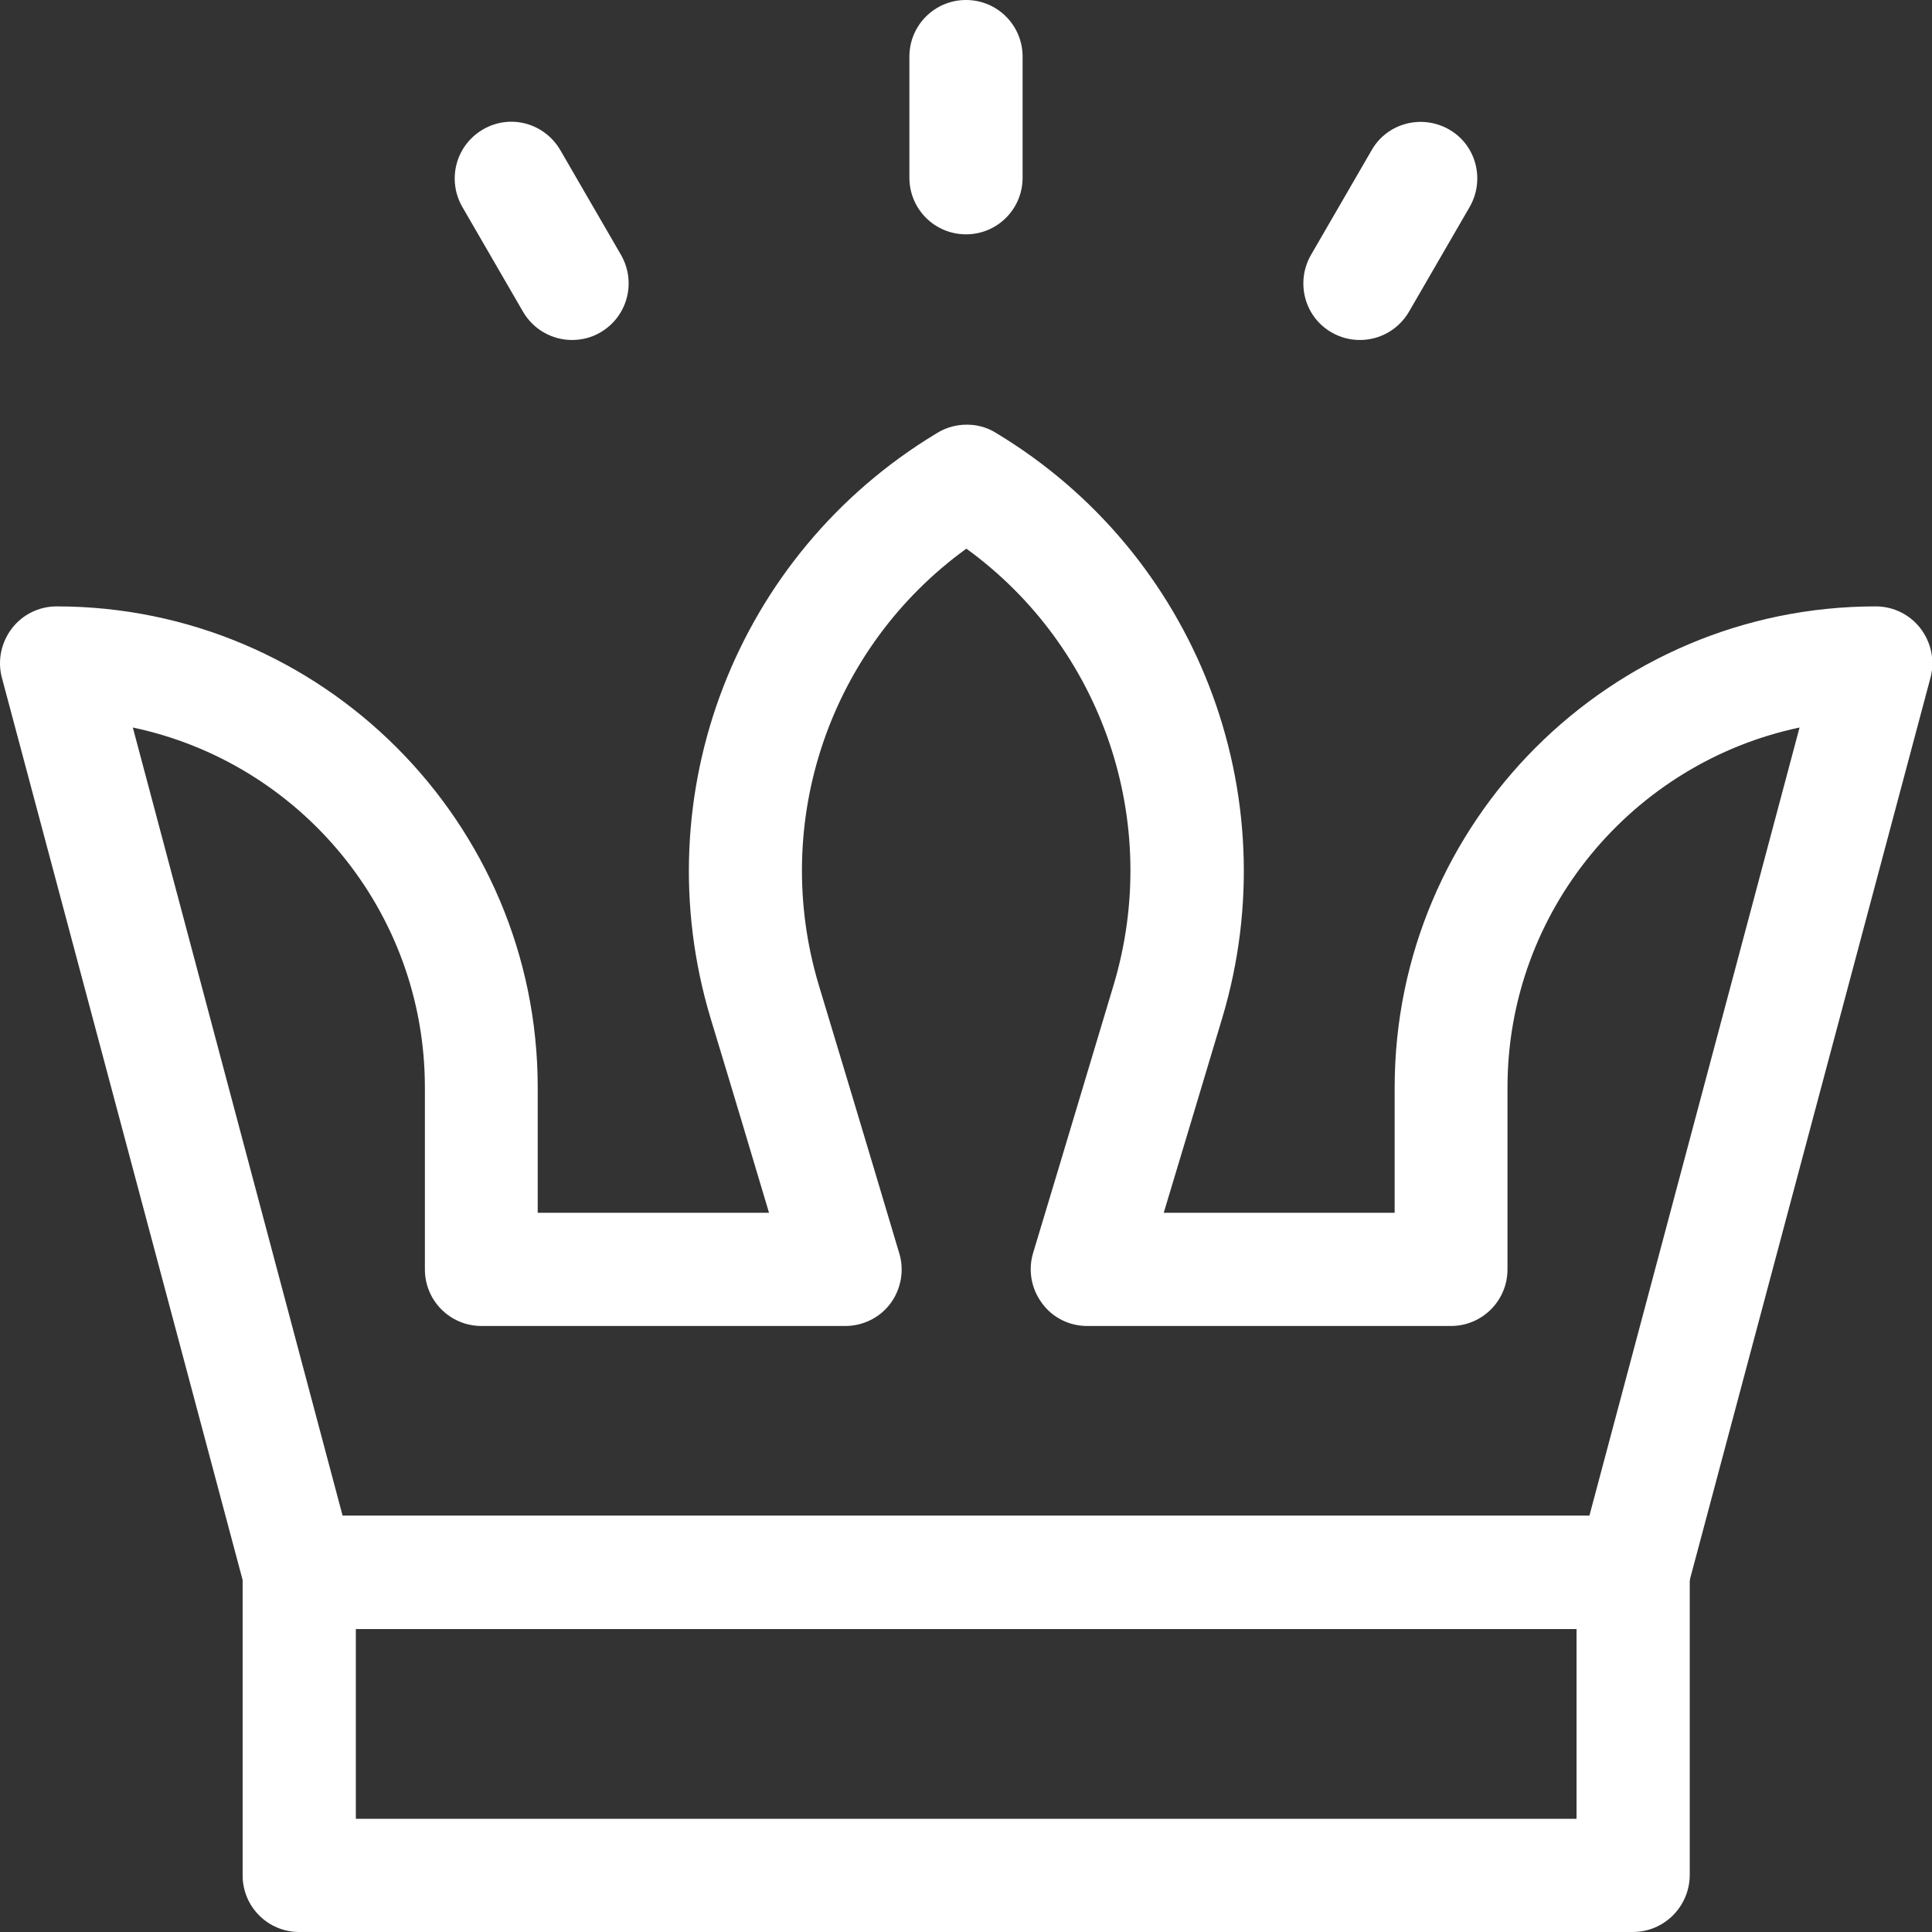 <?xml version="1.0" encoding="utf-8"?>
<!-- Generator: Adobe Illustrator 24.0.1, SVG Export Plug-In . SVG Version: 6.00 Build 0)  -->
<svg version="1.1" id="Capa_1" xmlns="http://www.w3.org/2000/svg" xmlns:xlink="http://www.w3.org/1999/xlink" x="0px" y="0px"
	 viewBox="0 0 512 512" style="enable-background:new 0 0 512 512;" xml:space="preserve">
<rect x="0" y="0" width="512" height="512" fill="#333333" stroke="none"/>
<style type="text/css">
	.st0{fill:#FFFFFF;}
</style>
<g>
	<g>
		<path class="st0" d="M256,62.1c-8.3,0-15-6.7-15-15V15c0-8.3,6.7-15,15-15s15,6.7,15,15v32.1C271,55.4,264.3,62.1,256,62.1z"/>
	</g>
	<g>
		<path class="st0" d="M151.6,90.1c-5.2,0-10.2-2.7-13-7.5l-16.1-27.8c-4.1-7.2-1.7-16.3,5.5-20.5s16.3-1.7,20.5,5.5l16.1,27.8
			c4.1,7.2,1.7,16.3-5.5,20.5C156.7,89.5,154.1,90.1,151.6,90.1z"/>
	</g>
	<g>
		<path class="st0" d="M360.4,90.1c-2.5,0-5.1-0.6-7.5-2c-7.2-4.1-9.6-13.3-5.5-20.5l16.1-27.8c4.1-7.2,13.3-9.6,20.5-5.5
			c7.2,4.1,9.6,13.3,5.5,20.5l-16.1,27.8C370.6,87.4,365.6,90.1,360.4,90.1z"/>
	</g>
	<g>
		<path class="st0" d="M432.7,431.7H79.3c-6.8,0-12.7-4.6-14.5-11.1l-64.3-241c-1.2-4.5-0.2-9.3,2.6-13c2.8-3.7,7.2-5.9,11.9-5.9
			c70.3,0,127.5,57.2,127.5,127.5v33.2h61.3c-4-13.4-9.6-32.2-15.5-51.6c-17.8-59.3,6.8-122.9,59.8-154.9c2.8-1.8,6.1-2.6,9.5-2.3
			c2.2,0.2,4.4,0.9,6.3,2.1c53.1,31.9,77.8,95.7,60,155.1c-5.8,19.4-11.5,38.3-15.5,51.6h61.2v-33.2c0-70.3,57.2-127.5,127.5-127.5
			c4.7,0,9.1,2.2,11.9,5.9c2.8,3.7,3.8,8.5,2.6,13l-64.3,241C445.5,427.1,439.5,431.7,432.7,431.7z M90.8,401.7h330.4l55.7-208.9
			c-44.1,9.3-77.4,48.5-77.4,95.4v48.2c0,8.3-6.7,15-15,15h-96.4c-4.7,0-9.2-2.2-12-6.1c-2.8-3.8-3.7-8.7-2.3-13.3
			c0.1-0.3,10.4-34.5,21.3-70.9c13-43.3-3-89.6-39-115.7c-36.1,26.1-52.1,72.4-39.1,115.7c11,36.4,21.2,70.6,21.3,71
			c1.4,4.5,0.5,9.5-2.3,13.3c-2.8,3.8-7.3,6-12,6h-96.4c-8.3,0-15-6.7-15-15v-48.2c0-46.9-33.2-86.1-77.4-95.4L90.8,401.7z"/>
	</g>
	<g>
		<path class="st0" d="M432.7,512H79.3c-8.3,0-15-6.7-15-15v-80.3c0-8.3,6.7-15,15-15h353.5c8.3,0,15,6.7,15,15V497
			C447.7,505.3,441,512,432.7,512z M94.3,482h323.5v-50.3H94.3V482z"/>
	</g>
</g>
</svg>
